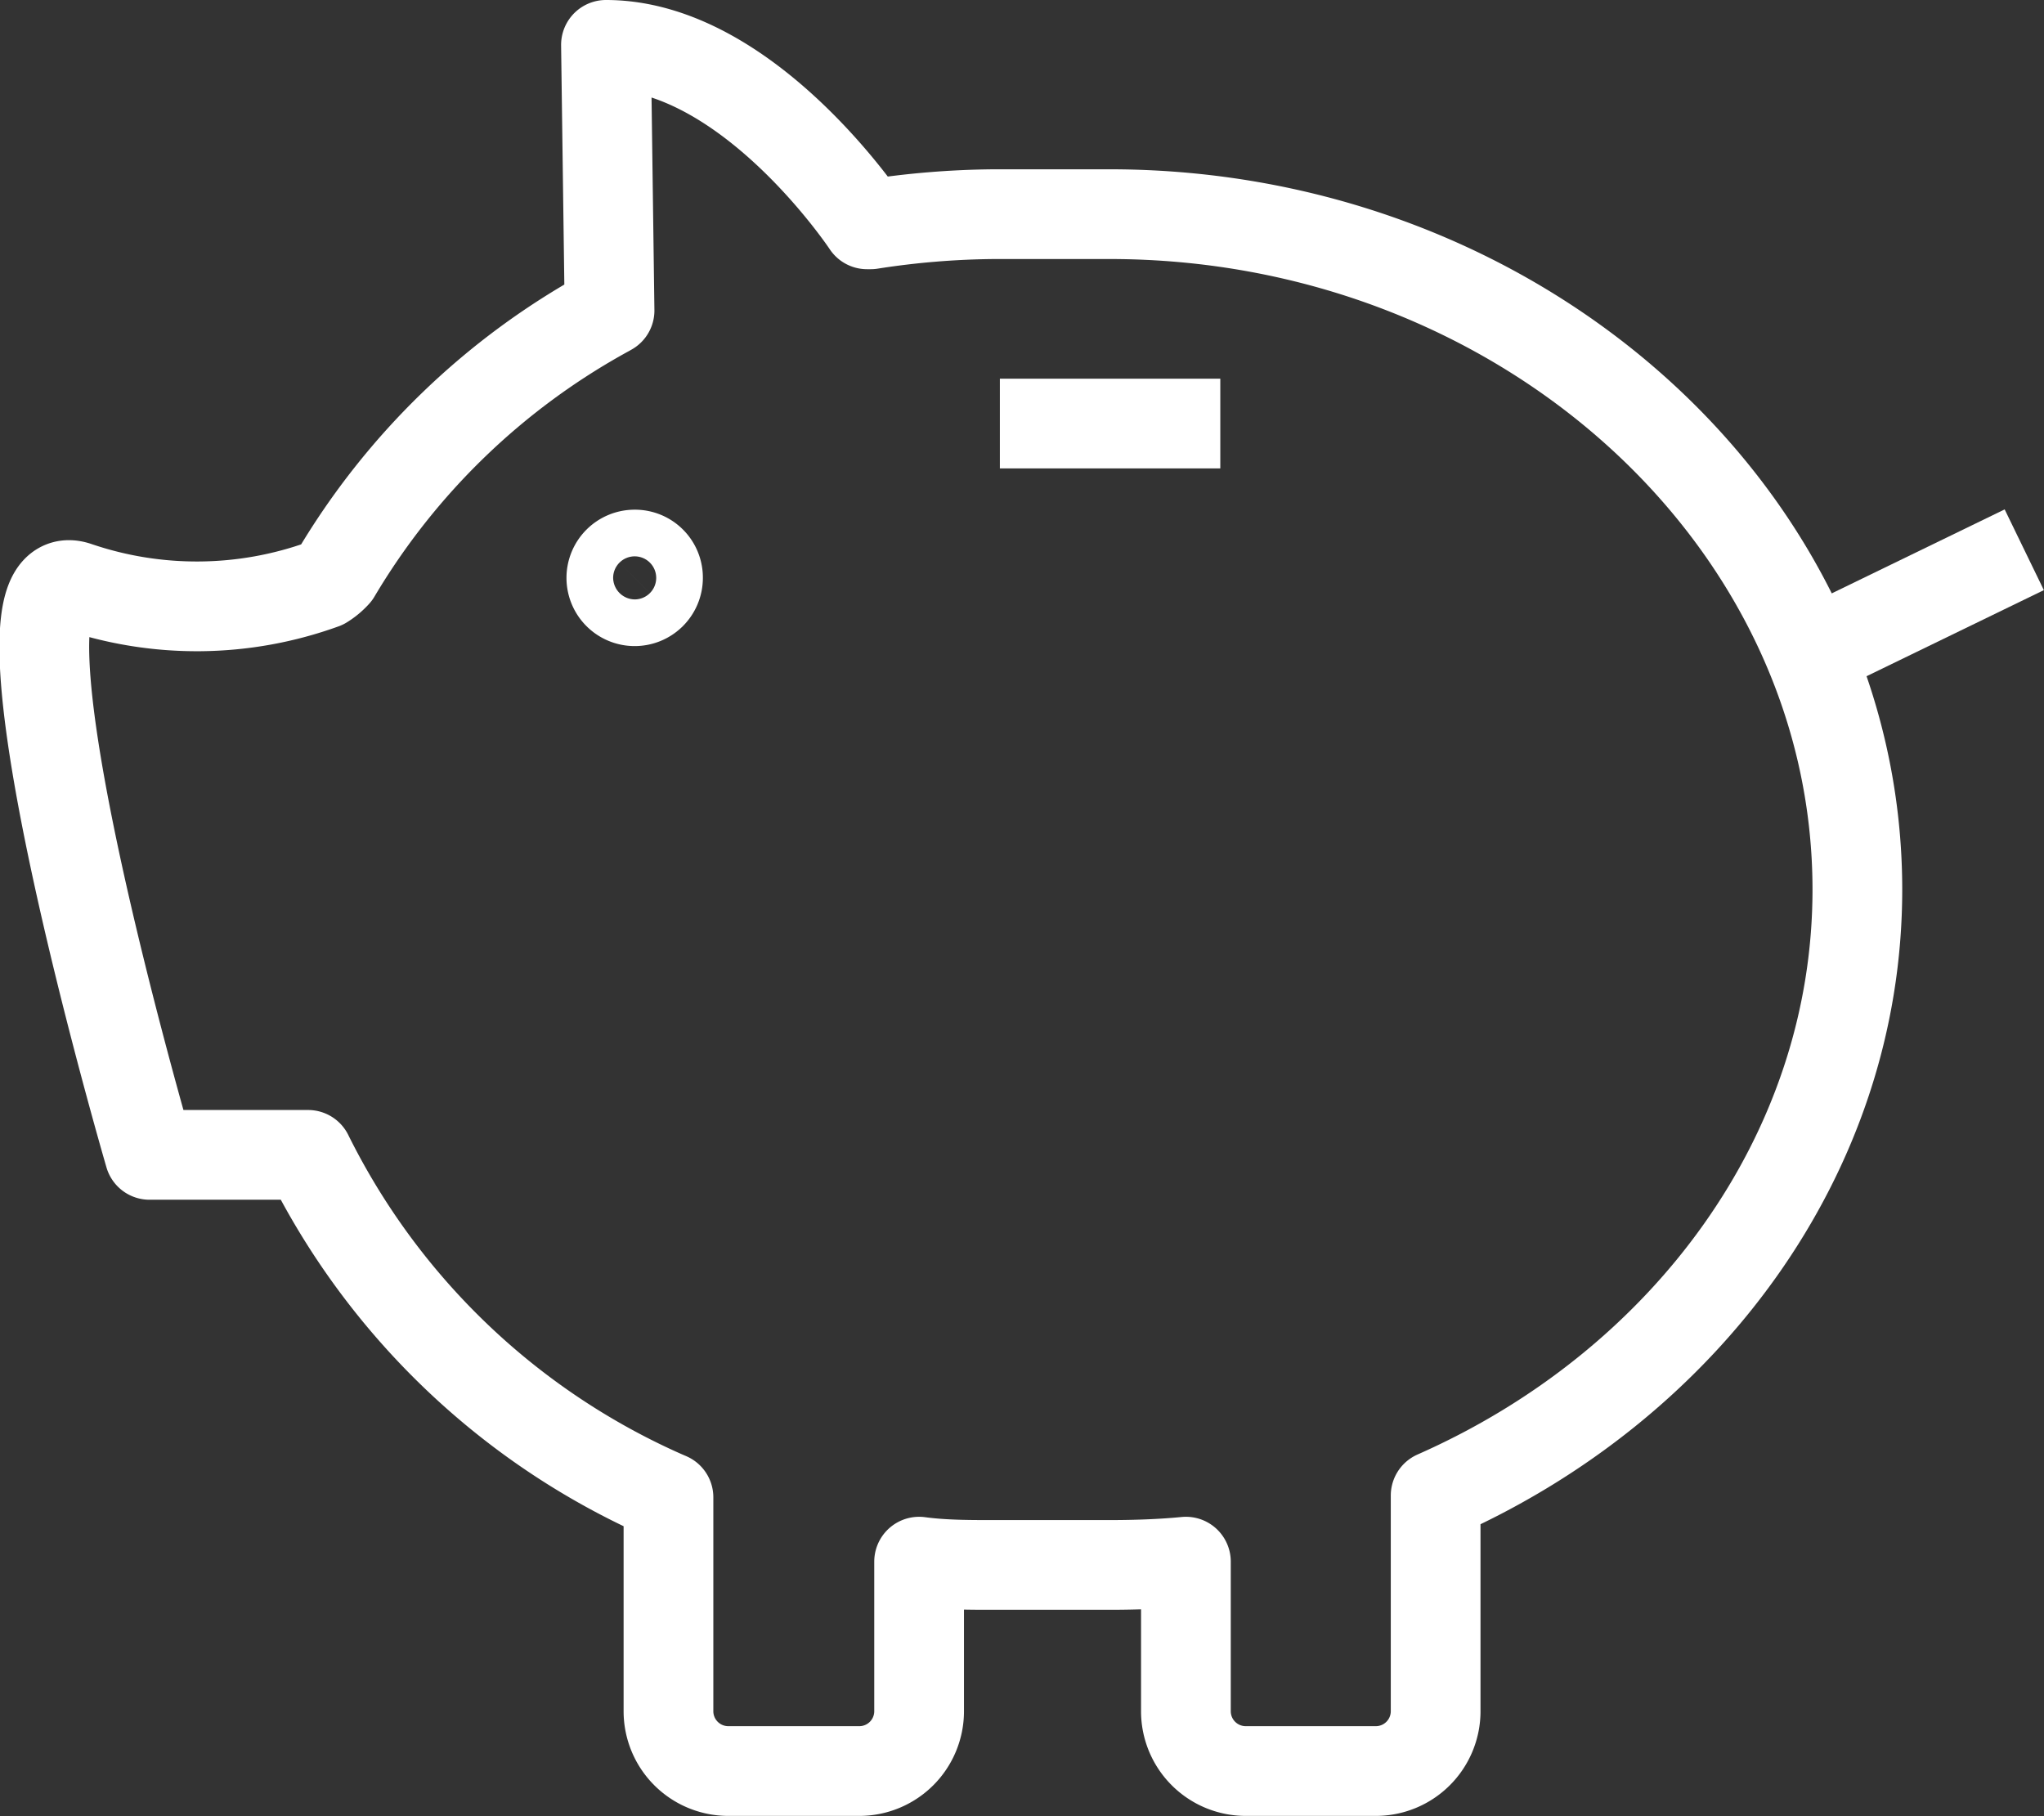 <svg xmlns="http://www.w3.org/2000/svg" viewBox="0 0 68.34 60.72"><rect x="0" y="0" width="68.34" height="60.72" fill="#333333" stroke="none"/><g id="ae8fb0a0-3d05-49d8-b0a2-ea19add05b8a" data-name="Calque 2"><g id="a3a27859-1e46-48c2-9f68-e926527049ef" data-name="Calque 1"><g id="f666156b-31c1-4c51-a5d6-643e2fb25849" data-name="WEBCaution_Cochon"><line x1="60.76" y1="21.74" x2="67.68" y2="18.38" style="fill:none;stroke:#fff;stroke-linejoin:round;stroke-width:3px"/><path d="M20.38,10.38,20.26,1.5c4.76,0,8.73,6,8.73,6h.12a28,28,0,0,1,4.13-.34H37.1c13.75,0,25,10.16,25,22.58C62.1,38.61,56.32,46.33,48,50v7.21a2,2,0,0,1-2,2H41.65a2,2,0,0,1-2-2v-5c-.81.08-1.71.11-2.55.11H33.24c-.83,0-1.7,0-2.51-.11v5a2,2,0,0,1-2,2H24.35a2,2,0,0,1-2-2V50.06L22.21,50A24.19,24.19,0,0,1,10.3,38.61H5s-5.9-20.19-2.42-19a12.42,12.42,0,0,0,8.23-.08,1.93,1.93,0,0,0,.42-.35,23.83,23.83,0,0,1,9.08-8.76Z" style="fill:none;stroke:#fff;stroke-linejoin:round;stroke-width:3px"/><line x1="33.43" y1="14.16" x2="40.8" y2="14.16" style="fill:none;stroke:#fff;stroke-linejoin:round;stroke-width:3px"/><path d="M22,19.32a.78.78,0,1,1-.78-.78A.77.77,0,0,1,22,19.32Z" style="fill:none;stroke:#fff;stroke-linejoin:round;stroke-width:3px"/></g></g></g></svg>